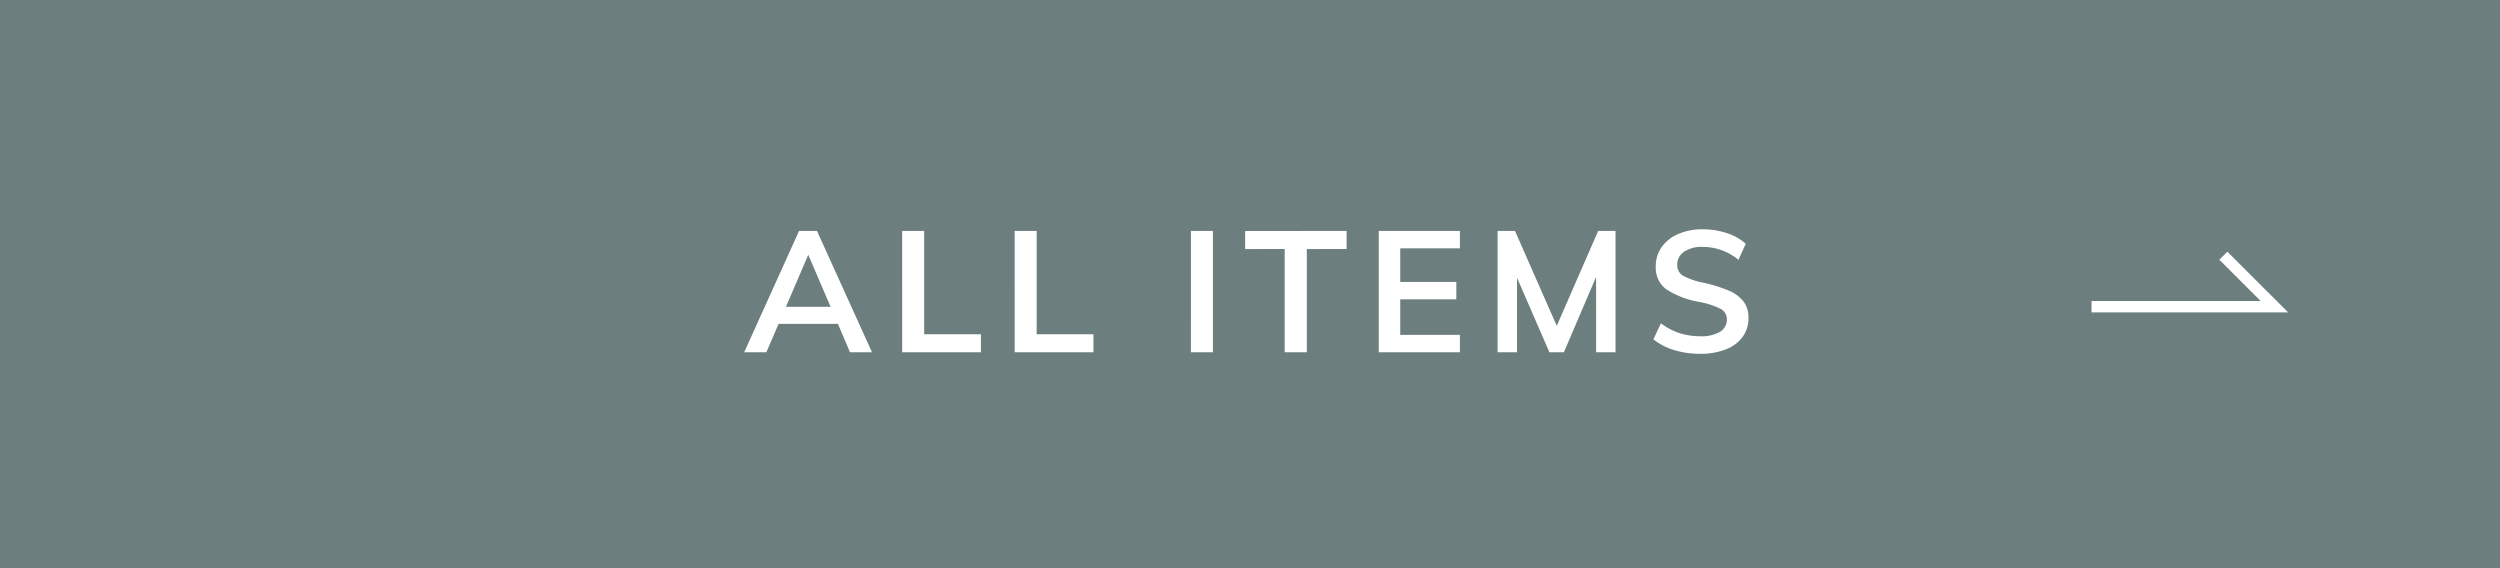<svg xmlns="http://www.w3.org/2000/svg" width="220" height="50" viewBox="0 0 220 50">
  <g id="グループ_2902" data-name="グループ 2902" transform="translate(241 -4646)">
    <rect id="長方形_10" data-name="長方形 10" width="220" height="50" transform="translate(-241 4646)" fill="#6d7e7e"/>
    <path id="パス_360" data-name="パス 360" d="M-36.263-2.5h-5.22L-42.562,0h-1.95l4.83-10.68h1.575L-33.263,0H-35.2ZM-36.908-4-38.873-8.58-40.838-4Zm6.3-6.675h1.935v9.09h4.995V0h-6.93Zm9.9,0h1.935v9.09h4.995V0h-6.93Zm15.51,0h1.935V0H-5.2Zm8.25,1.59H-.428v-1.59H8.5v1.59H5V0H3.052Zm8.28-1.59h7.14v1.53h-5.25v2.955h4.935v1.53H13.222V-1.53h5.25V0h-7.14Zm20.835,0V0h-1.71V-6.63L27.622,0H26.347L23.5-6.555V0h-1.71V-10.68h1.53l3.675,8.355,3.645-8.355ZM39.622.135a7.791,7.791,0,0,1-2.3-.33A5.292,5.292,0,0,1,35.5-1.14l.66-1.41a5.628,5.628,0,0,0,1.627.862,5.923,5.923,0,0,0,1.853.278,3.177,3.177,0,0,0,1.717-.39,1.232,1.232,0,0,0,.608-1.1,1.012,1.012,0,0,0-.562-.923,7.059,7.059,0,0,0-1.853-.607A7.692,7.692,0,0,1,36.622-5.55a2.362,2.362,0,0,1-.915-2.01,2.875,2.875,0,0,1,.51-1.68A3.4,3.4,0,0,1,37.665-10.4a5.255,5.255,0,0,1,2.167-.42,6.715,6.715,0,0,1,2.138.338,4.469,4.469,0,0,1,1.657.938l-.645,1.41a4.925,4.925,0,0,0-3.15-1.14,2.77,2.77,0,0,0-1.635.427,1.353,1.353,0,0,0-.6,1.162,1.062,1.062,0,0,0,.533.96,6.315,6.315,0,0,0,1.822.615,13,13,0,0,1,2.175.682,3.236,3.236,0,0,1,1.29.945,2.284,2.284,0,0,1,.45,1.447,2.8,2.8,0,0,1-.51,1.673,3.257,3.257,0,0,1-1.47,1.1A6,6,0,0,1,39.622.135Z" transform="translate(-131 4677)" fill="#fff"/>
    <path id="パス_1" data-name="パス 1" d="M1046.855,1366.352h-17.3v-1h14.884l-3.636-3.636.707-.707Z" transform="translate(-1086.5 3307.138)" fill="#fff"/>
  </g>
</svg>
